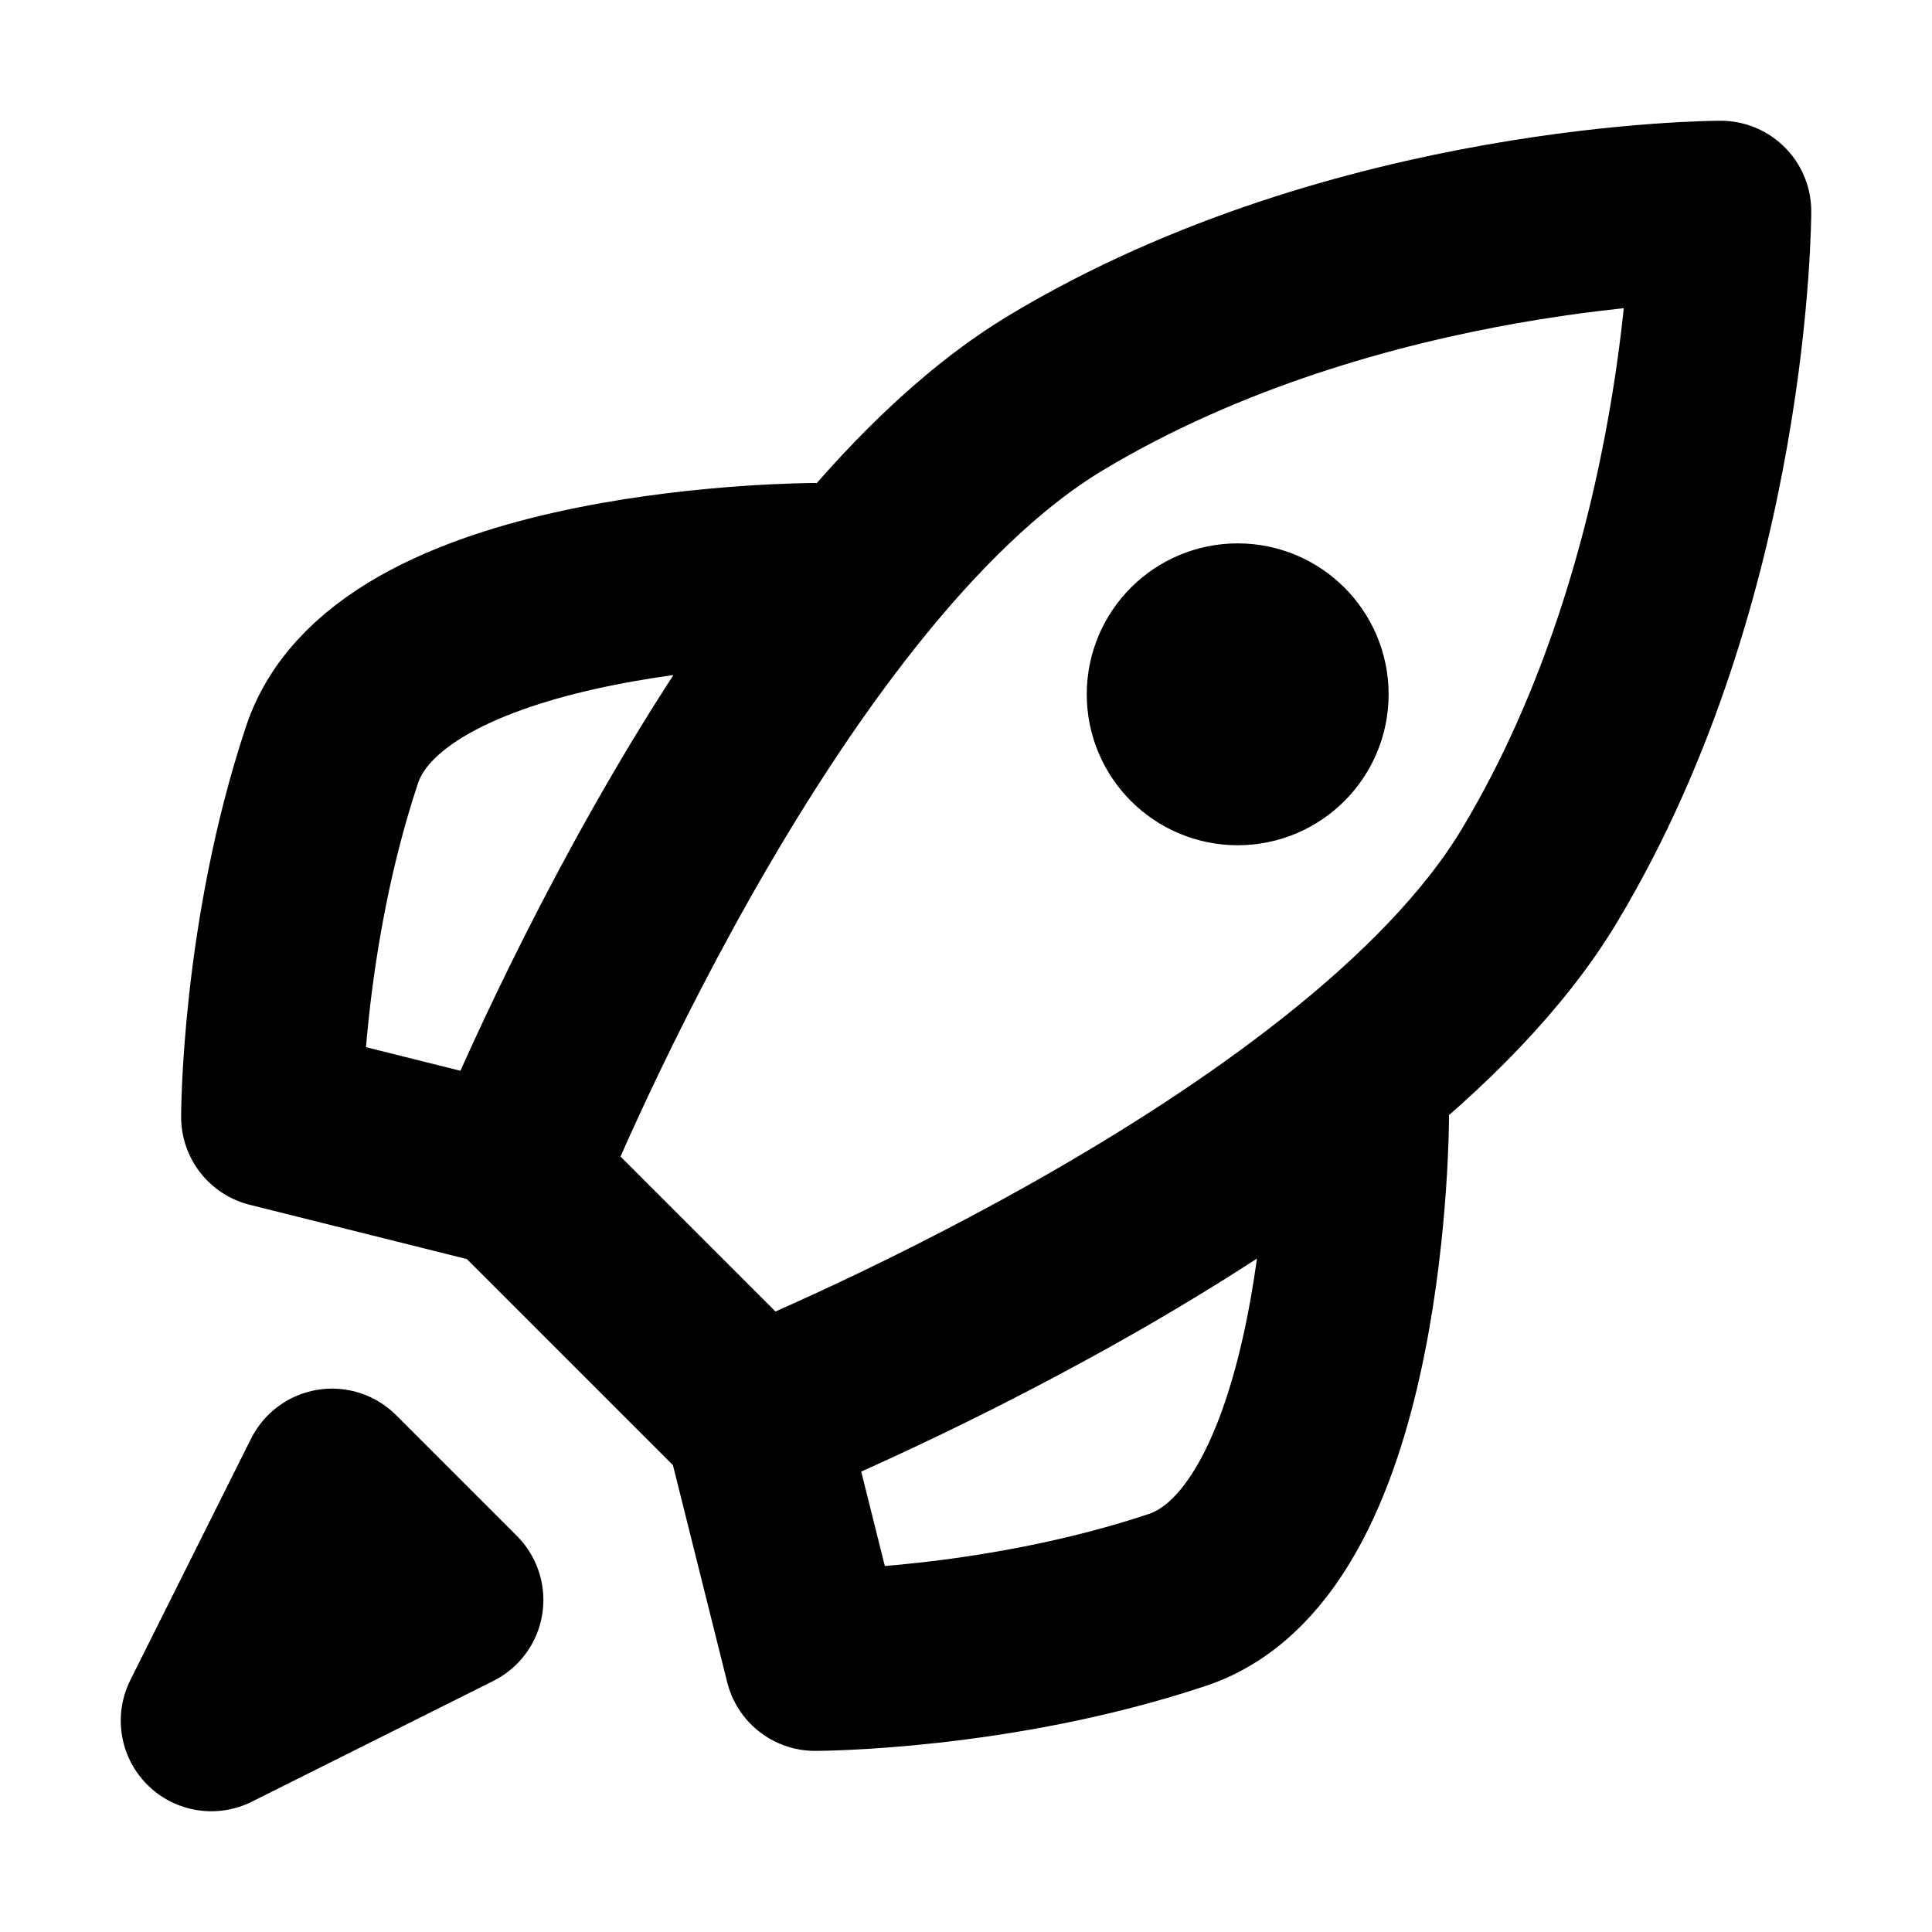<svg xmlns="http://www.w3.org/2000/svg" version="1.1" viewBox="0 0 16 16" width="16" height="16" fill="none" stroke="currentColor" stroke-linecap="round" stroke-linejoin="round" stroke-width="1.5">
<path d="m4.25 9.75-2-.5s0-1.5.5-3 4-1.5 4-1.5m-.50 7l.5 2s1.5 0 3-.5 1.5-4 1.5-4m-7 .5 2 2s5-2 6.5-4.5 1.5-5.5 1.5-5.5-3 0-5.5 1.5-4.5 6.5-4.5 6.5z"/>
<path d="m1.75 14.25 2-1-1-1z" fill="currentColor"/>
<circle cx="10.25" cy="5.75" r=".5" fill="currentColor"/>
</svg>